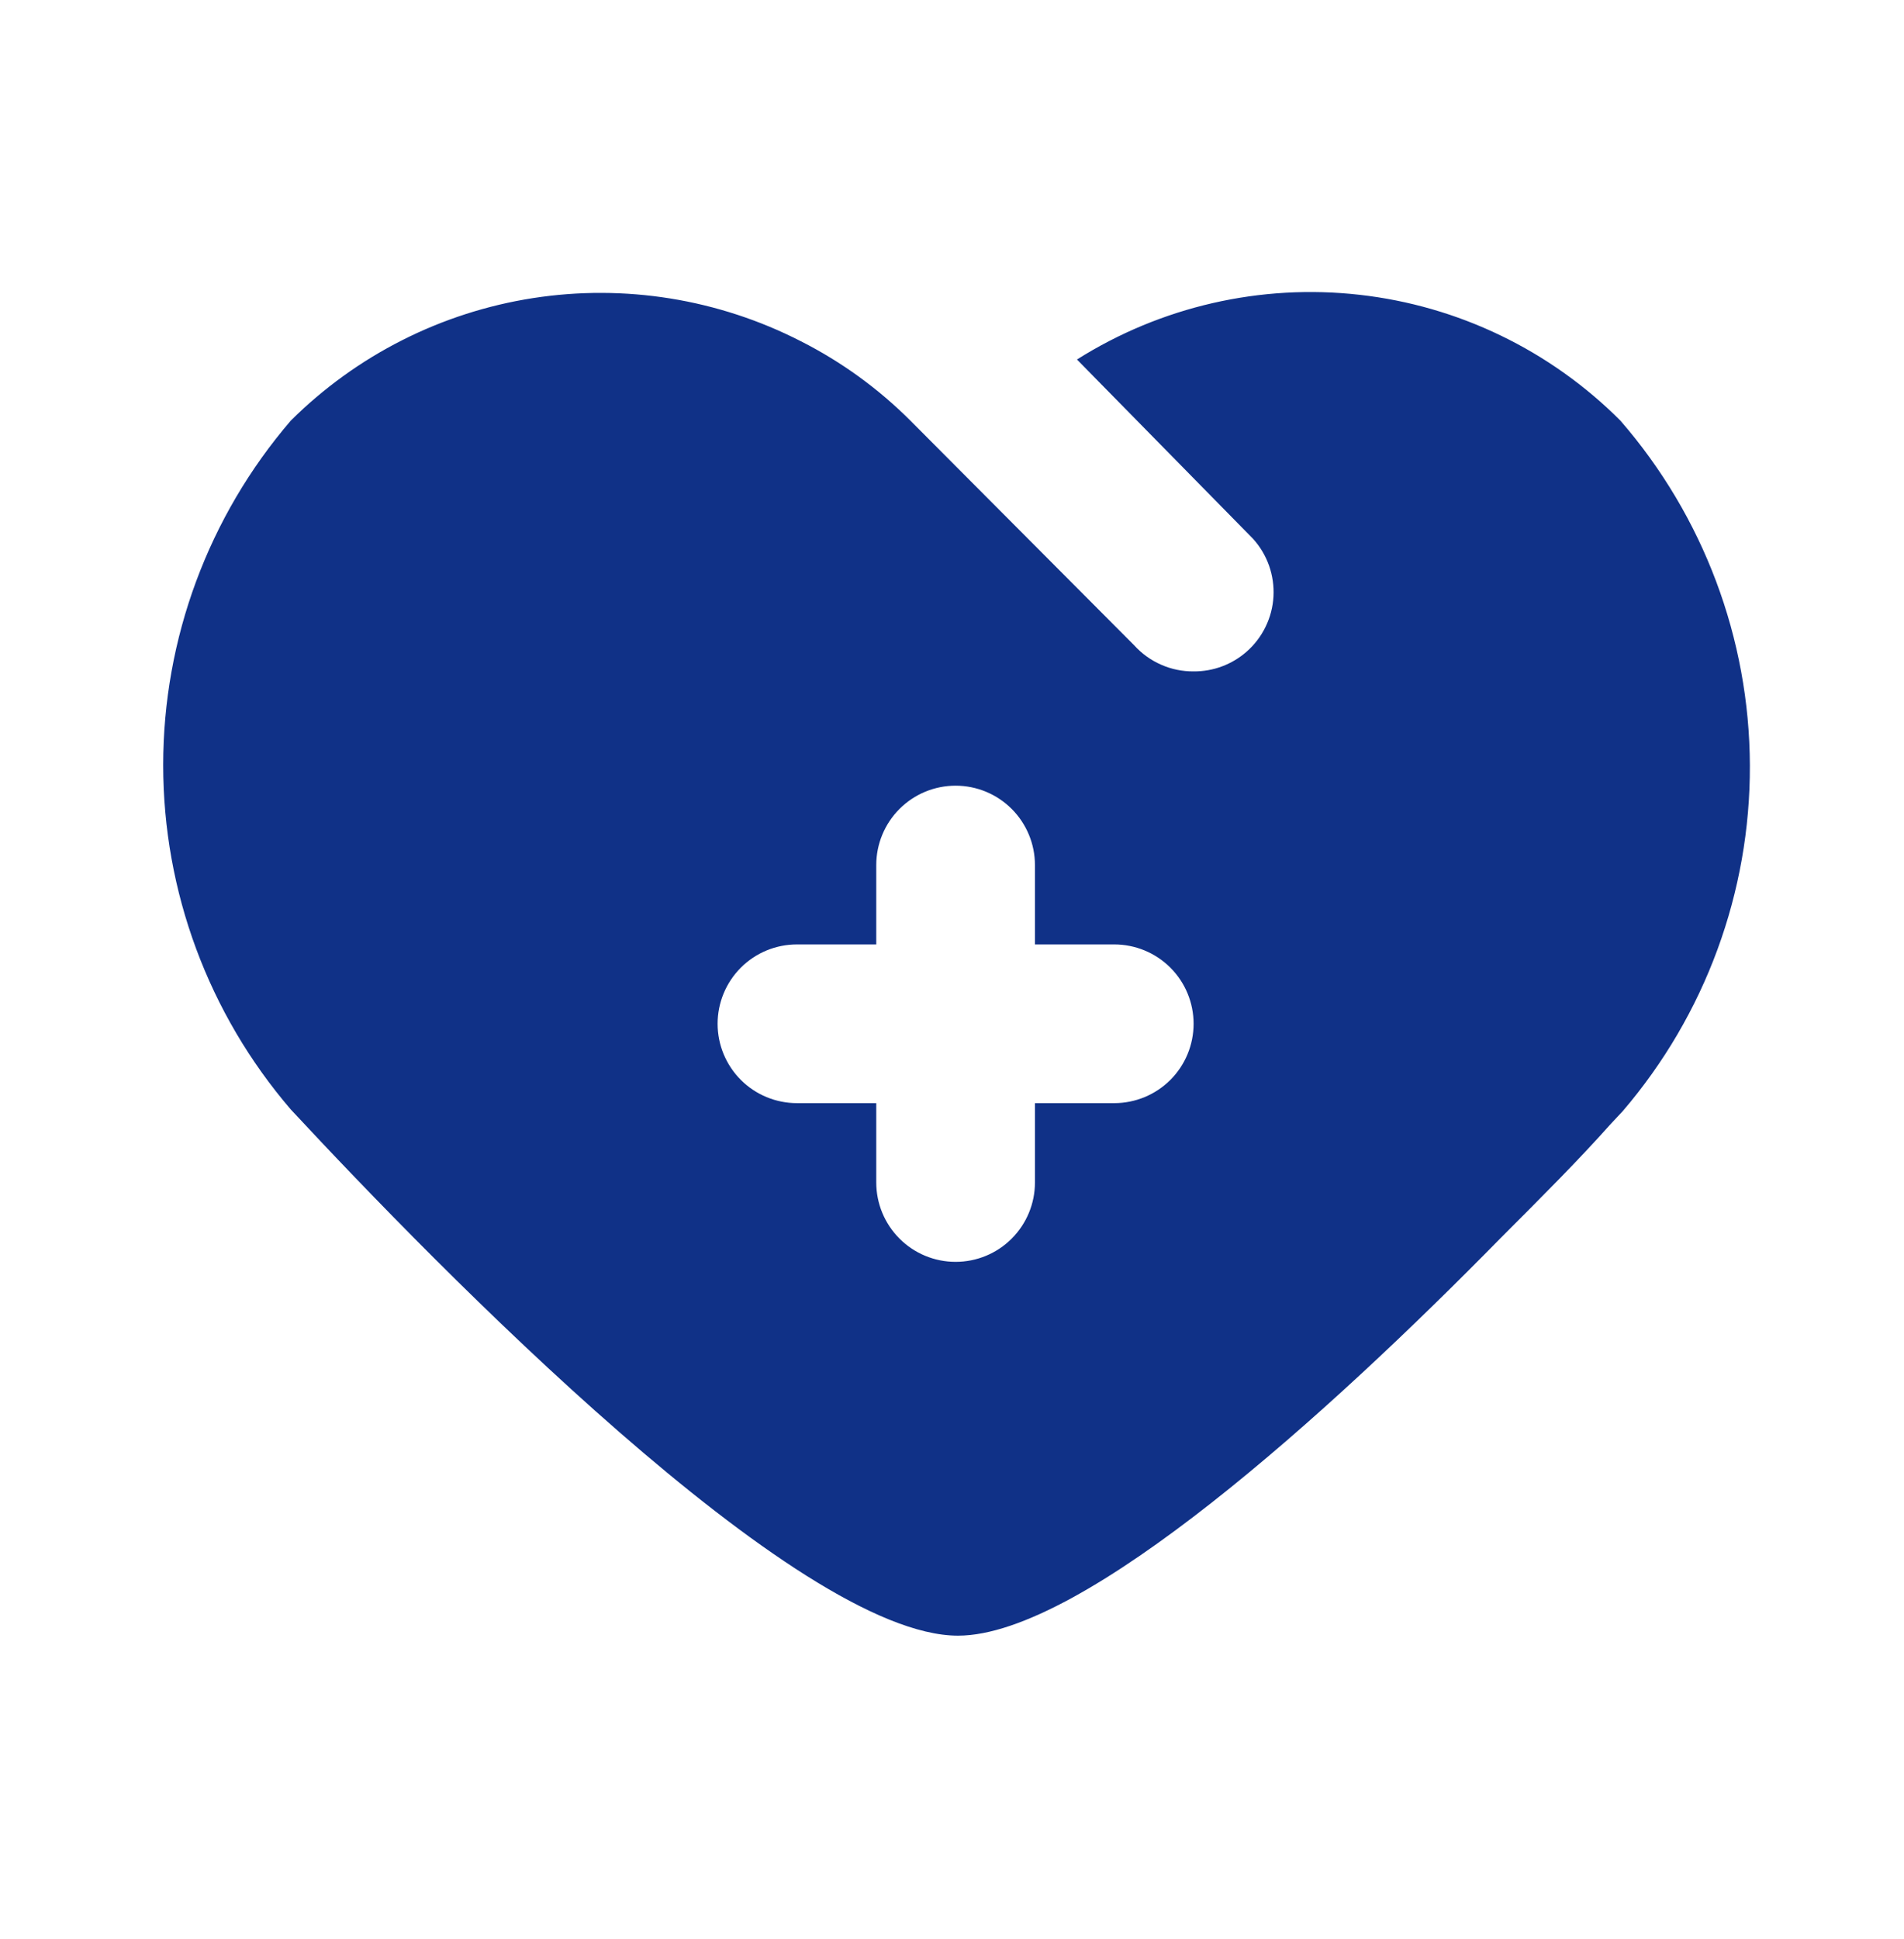 <svg xmlns="http://www.w3.org/2000/svg" fill="none" viewBox="0 0 55 56" height="56" width="55">
<g id="fi_10424699">
<g id="Layer 2">
<path fill="#103187" d="M46.808 12.146C44.78 10.114 42.121 8.832 39.269 8.512C36.416 8.191 33.539 8.85 31.11 10.381L36.198 15.56C36.401 15.785 36.558 16.048 36.659 16.334C36.759 16.62 36.803 16.923 36.786 17.226C36.769 17.528 36.692 17.825 36.559 18.097C36.427 18.37 36.242 18.614 36.014 18.814C35.591 19.188 35.044 19.392 34.479 19.387C34.155 19.39 33.835 19.324 33.539 19.193C33.242 19.063 32.977 18.871 32.76 18.631L26.298 12.146C25.371 11.22 24.304 10.446 23.135 9.854C20.751 8.633 18.042 8.197 15.396 8.608C12.749 9.02 10.3 10.258 8.4 12.146C6.022 14.914 4.714 18.442 4.714 22.091C4.714 25.741 6.022 29.269 8.4 32.037C12.662 36.621 23.021 47.231 27.673 47.231C31.294 47.231 38.398 40.791 43.325 35.773C44.562 34.535 45.617 33.481 46.533 32.45L46.877 32.083C49.258 29.304 50.561 25.761 50.548 22.102C50.535 18.442 49.208 14.909 46.808 12.146ZM32.187 31.854H29.896V34.146C29.896 34.753 29.654 35.336 29.224 35.766C28.795 36.196 28.212 36.437 27.604 36.437C26.996 36.437 26.413 36.196 25.984 35.766C25.554 35.336 25.312 34.753 25.312 34.146V31.854H23.021C22.413 31.854 21.83 31.613 21.4 31.183C20.971 30.753 20.729 30.17 20.729 29.562C20.729 28.954 20.971 28.372 21.4 27.942C21.83 27.512 22.413 27.271 23.021 27.271H25.312V24.979C25.312 24.371 25.554 23.788 25.984 23.358C26.413 22.929 26.996 22.687 27.604 22.687C28.212 22.687 28.795 22.929 29.224 23.358C29.654 23.788 29.896 24.371 29.896 24.979V27.271H32.187C32.795 27.271 33.378 27.512 33.808 27.942C34.238 28.372 34.479 28.954 34.479 29.562C34.479 30.17 34.238 30.753 33.808 31.183C33.378 31.613 32.795 31.854 32.187 31.854Z" id="Vector"></path>
</g>
</g>
</svg>
